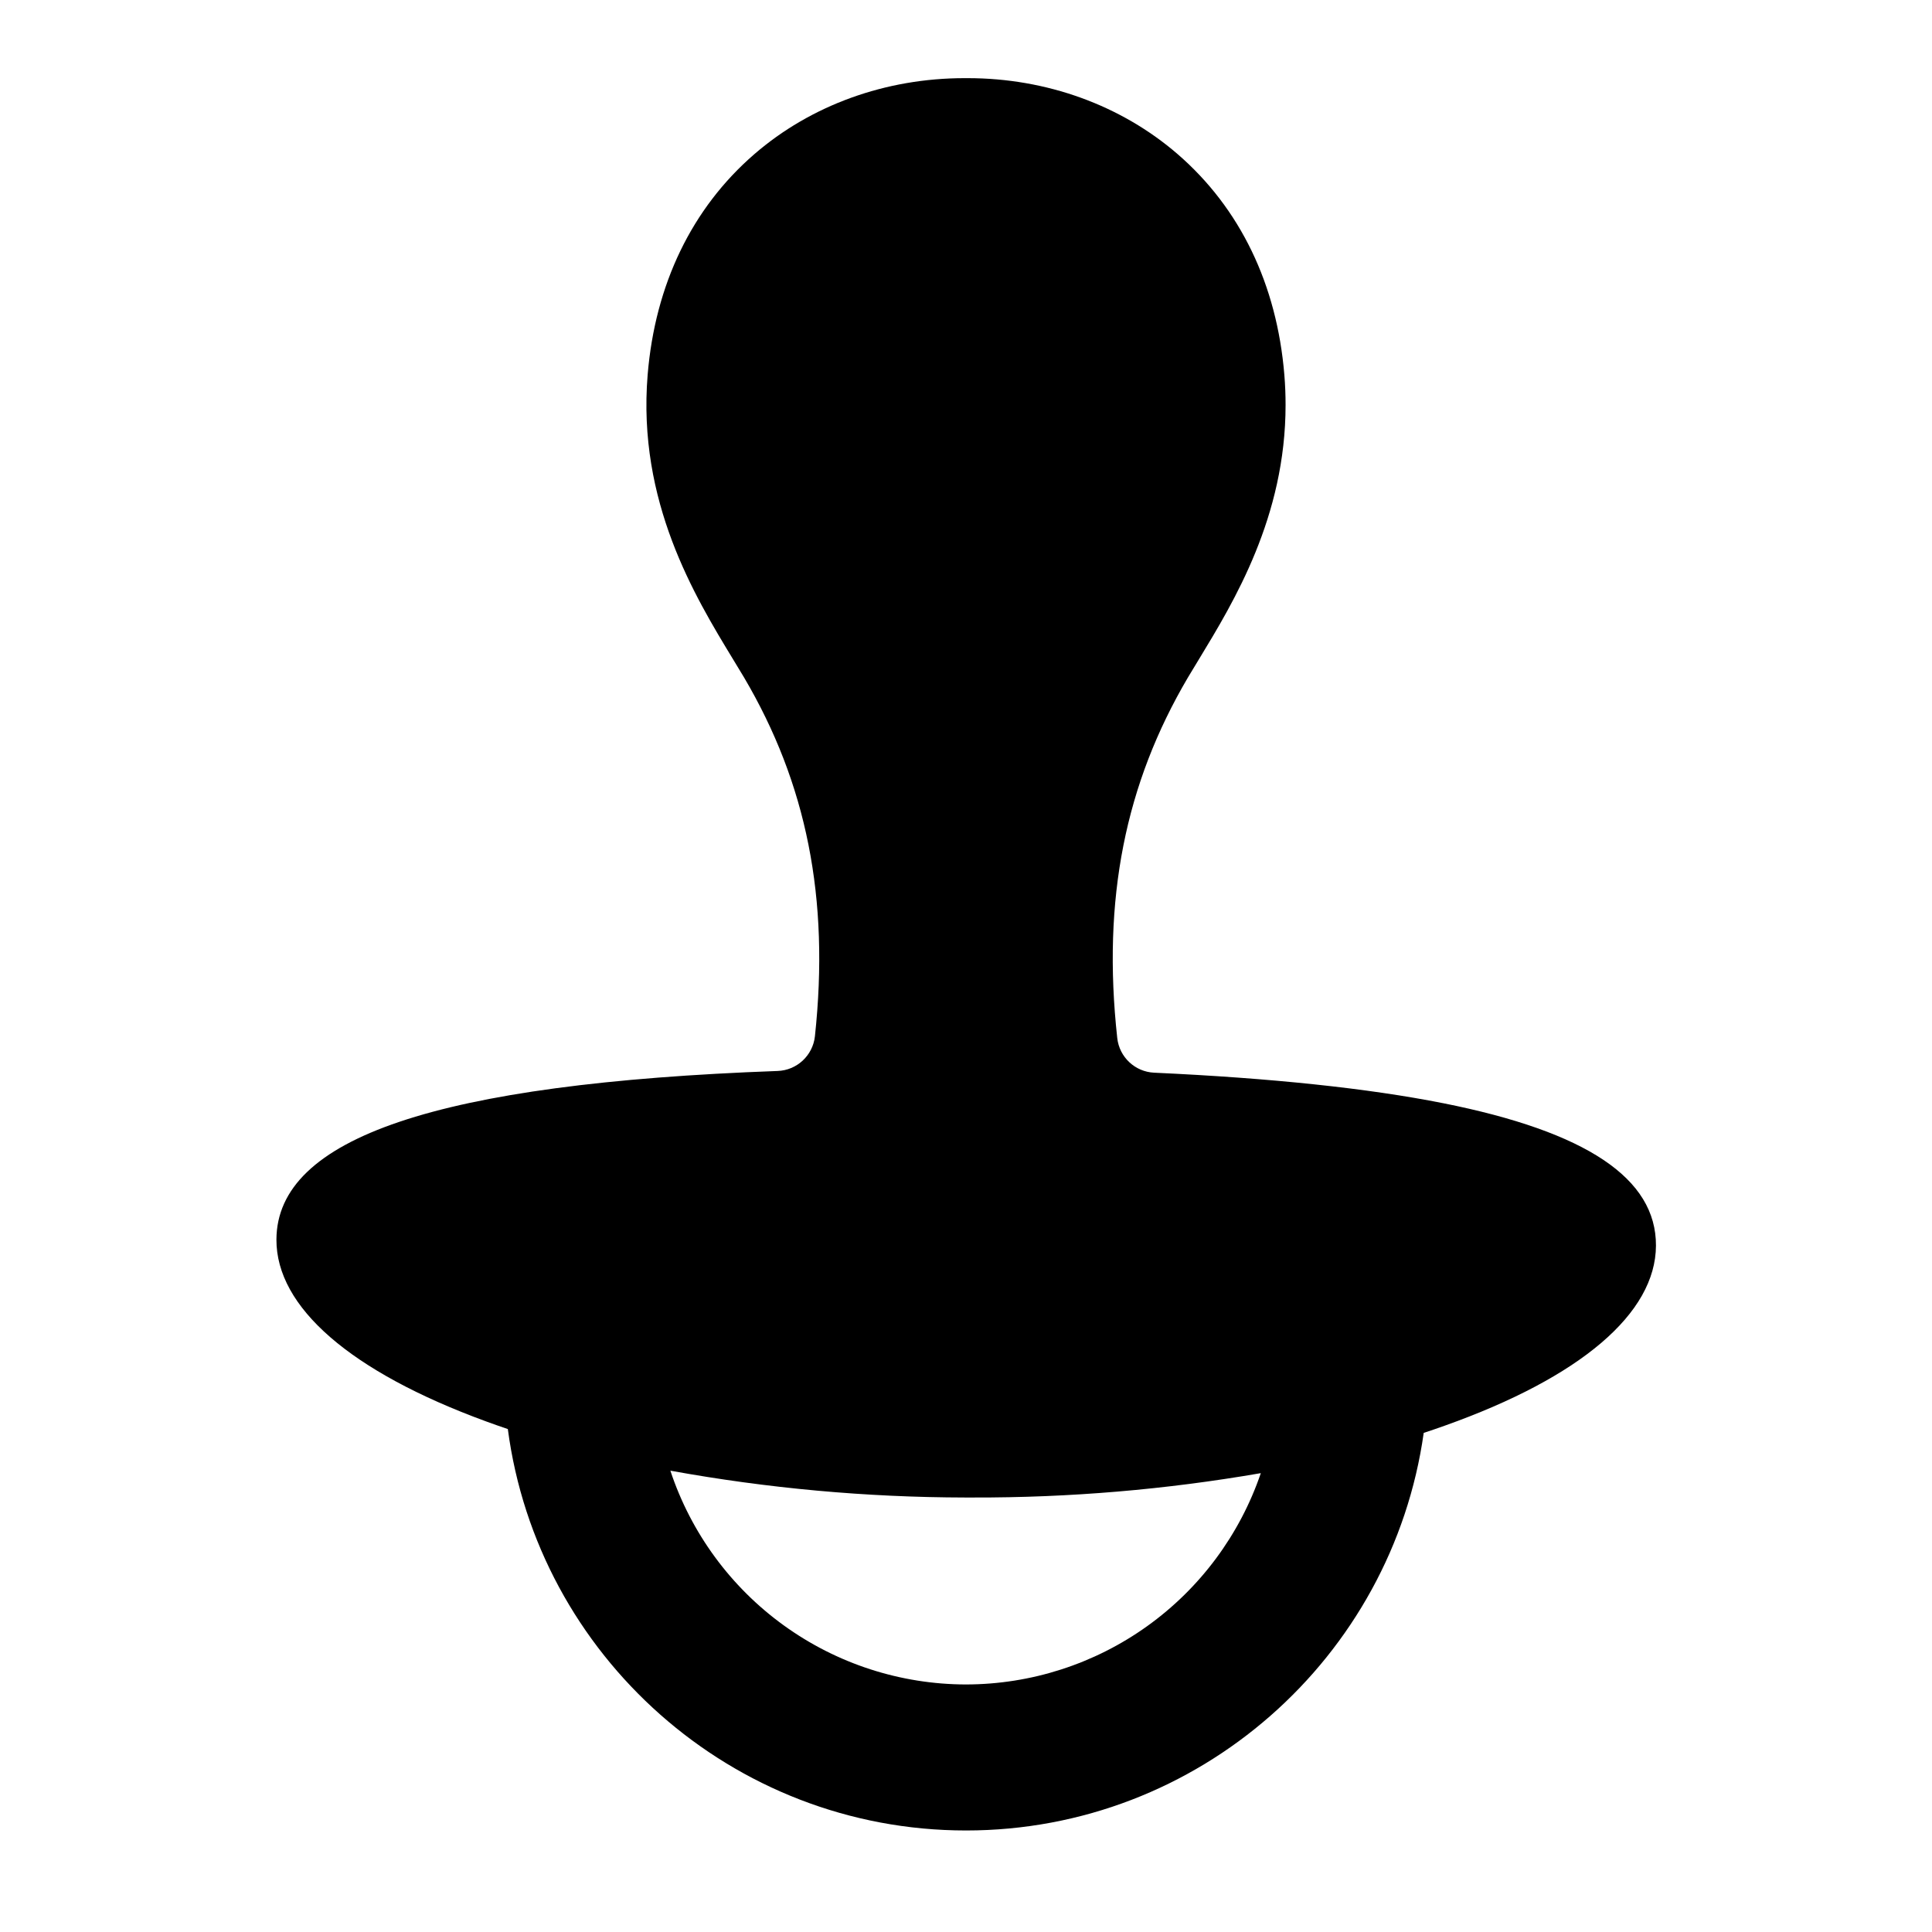 <?xml version="1.0" encoding="UTF-8"?>
<!-- Uploaded to: SVG Repo, www.svgrepo.com, Generator: SVG Repo Mixer Tools -->
<svg fill="#000000" width="800px" height="800px" version="1.1" viewBox="144 144 512 512" xmlns="http://www.w3.org/2000/svg">
 <path d="m526.44 436.36c-19.895-3.957-45.551-6.66-76.594-8.086-5.062-0.238-9.203-4.125-9.762-9.164-4.035-36.855 2.121-67.387 18.746-95.598 0.895-1.516 1.879-3.141 2.934-4.852 9.277-15.273 22.926-37.707 22.926-67.336 0-2.609-0.098-5.273-0.324-7.988-1.969-23.949-11.738-44.16-28.25-58.461-15.027-13.008-34.812-20.164-55.684-20.164h-0.816c-20.918 0-40.707 7.152-55.734 20.164-16.512 14.297-26.281 34.508-28.25 58.461-2.766 33.613 12.508 58.715 22.602 75.324 1.055 1.711 2.035 3.336 2.934 4.852 16.559 28.082 22.73 58.48 18.793 95.125-0.562 5.098-4.781 9.008-9.906 9.184-90.203 3.285-132.68 17.73-132.8 44.66-0.078 17.938 19.641 35.051 55.508 48.188 1.91 0.699 3.848 1.387 5.816 2.047 7.91 59.957 59.344 106.38 121.43 106.38 61.727 0 112.93-45.902 121.29-105.37 1.91-0.621 3.789-1.27 5.637-1.93 35.977-12.812 55.832-29.746 55.91-47.684 0.078-17.828-18.371-30.18-56.395-37.754zm-126.44 154.04c-17.355-0.023-34.262-5.508-48.324-15.68-14.062-10.168-24.566-24.504-30.023-40.977 25.773 4.684 51.914 7.066 78.109 7.113h2.106c25.559 0.066 51.078-2.094 76.262-6.457-5.559 16.316-16.078 30.488-30.086 40.527-14.008 10.043-30.809 15.453-48.043 15.473z"/>
</svg>